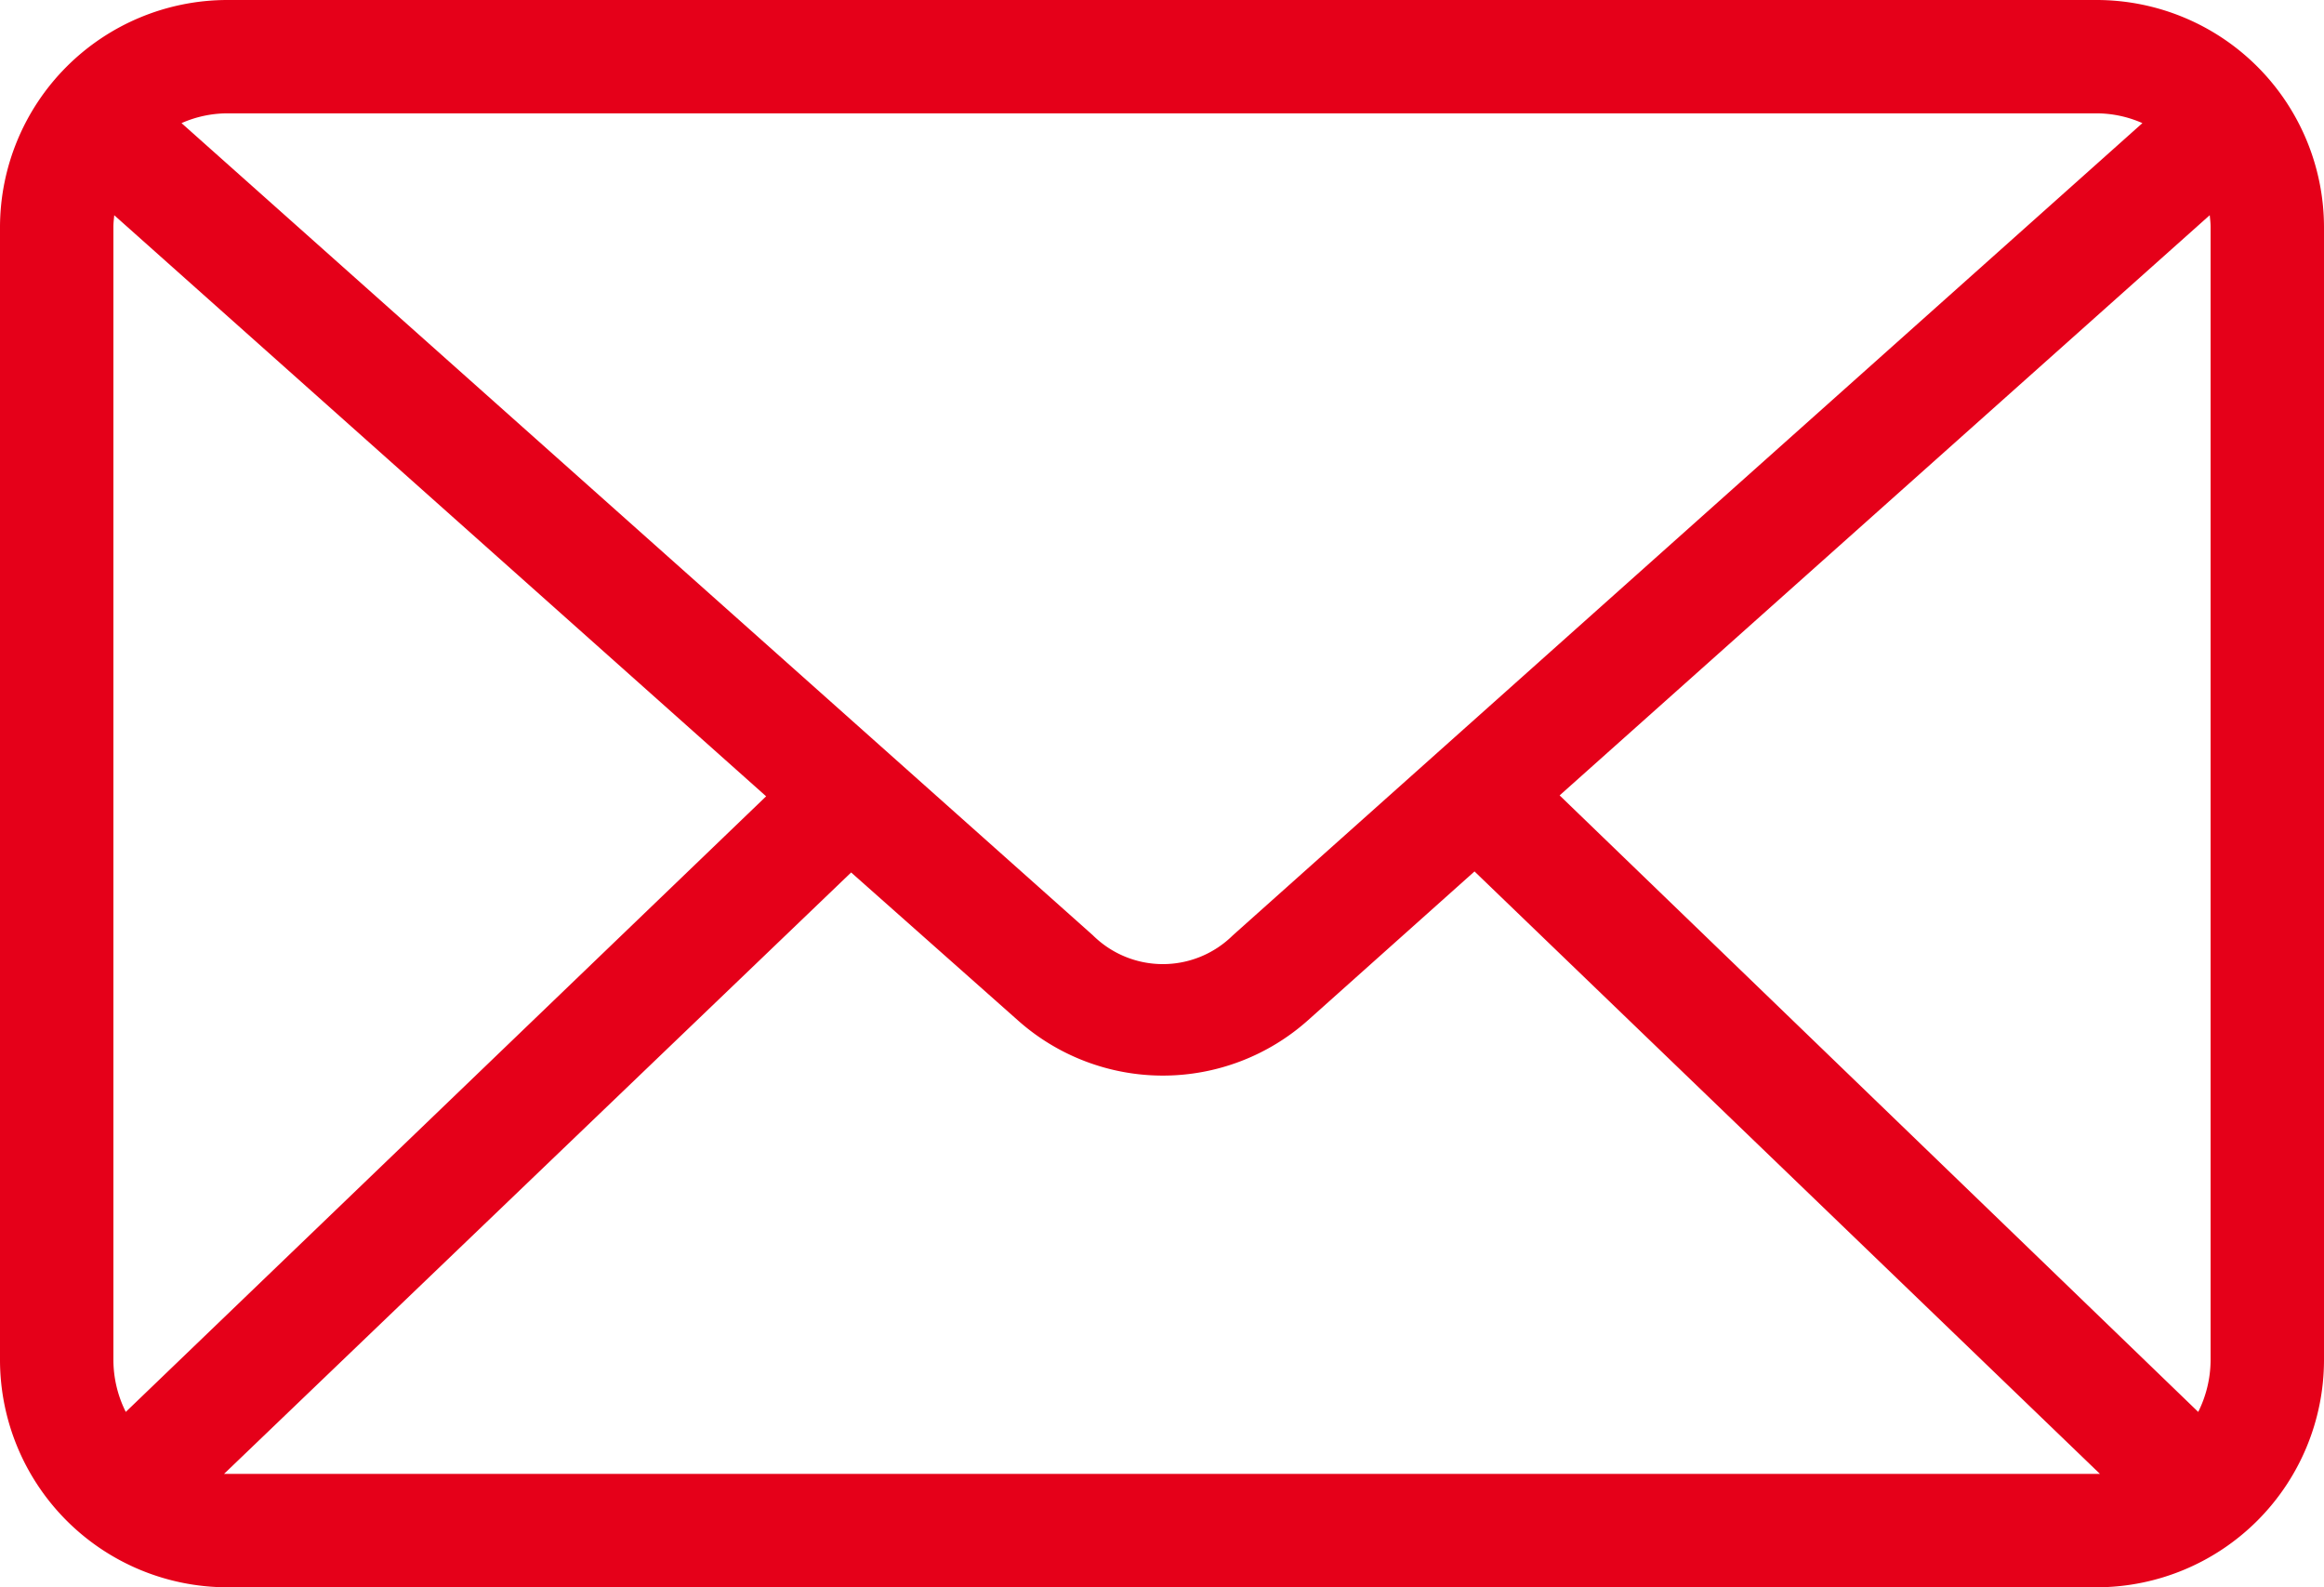 <svg id="Group_127" data-name="Group 127" xmlns="http://www.w3.org/2000/svg" width="33.055" height="22.574" viewBox="0 0 33.055 22.574">
  <path id="Path_53" data-name="Path 53" d="M12.225,974.362A3.236,3.236,0,0,0,9,977.587v16.124a3.236,3.236,0,0,0,3.225,3.225H38.83a3.236,3.236,0,0,0,3.225-3.225V977.587a3.236,3.236,0,0,0-3.225-3.225Zm0,1.612H38.83a1.619,1.619,0,0,1,.642.139L26.535,987.664a1.414,1.414,0,0,1-1.99,0L11.582,976.113a1.619,1.619,0,0,1,.642-.139Zm-1.6,1.449,9.272,8.264-9.108,8.755a1.656,1.656,0,0,1-.176-.731V977.586c0-.057.007-.109.012-.164Zm29.805,0c.005.055.012.107.012.164v16.124a1.666,1.666,0,0,1-.176.731l-9.083-8.768,9.246-8.251Zm-10.456,9.334,8.894,8.566H12.187l8.919-8.553,2.368,2.1a3.1,3.1,0,0,0,4.132,0l2.368-2.116Z" transform="translate(-9 -974.362)" fill="#e50019"/>
</svg>
